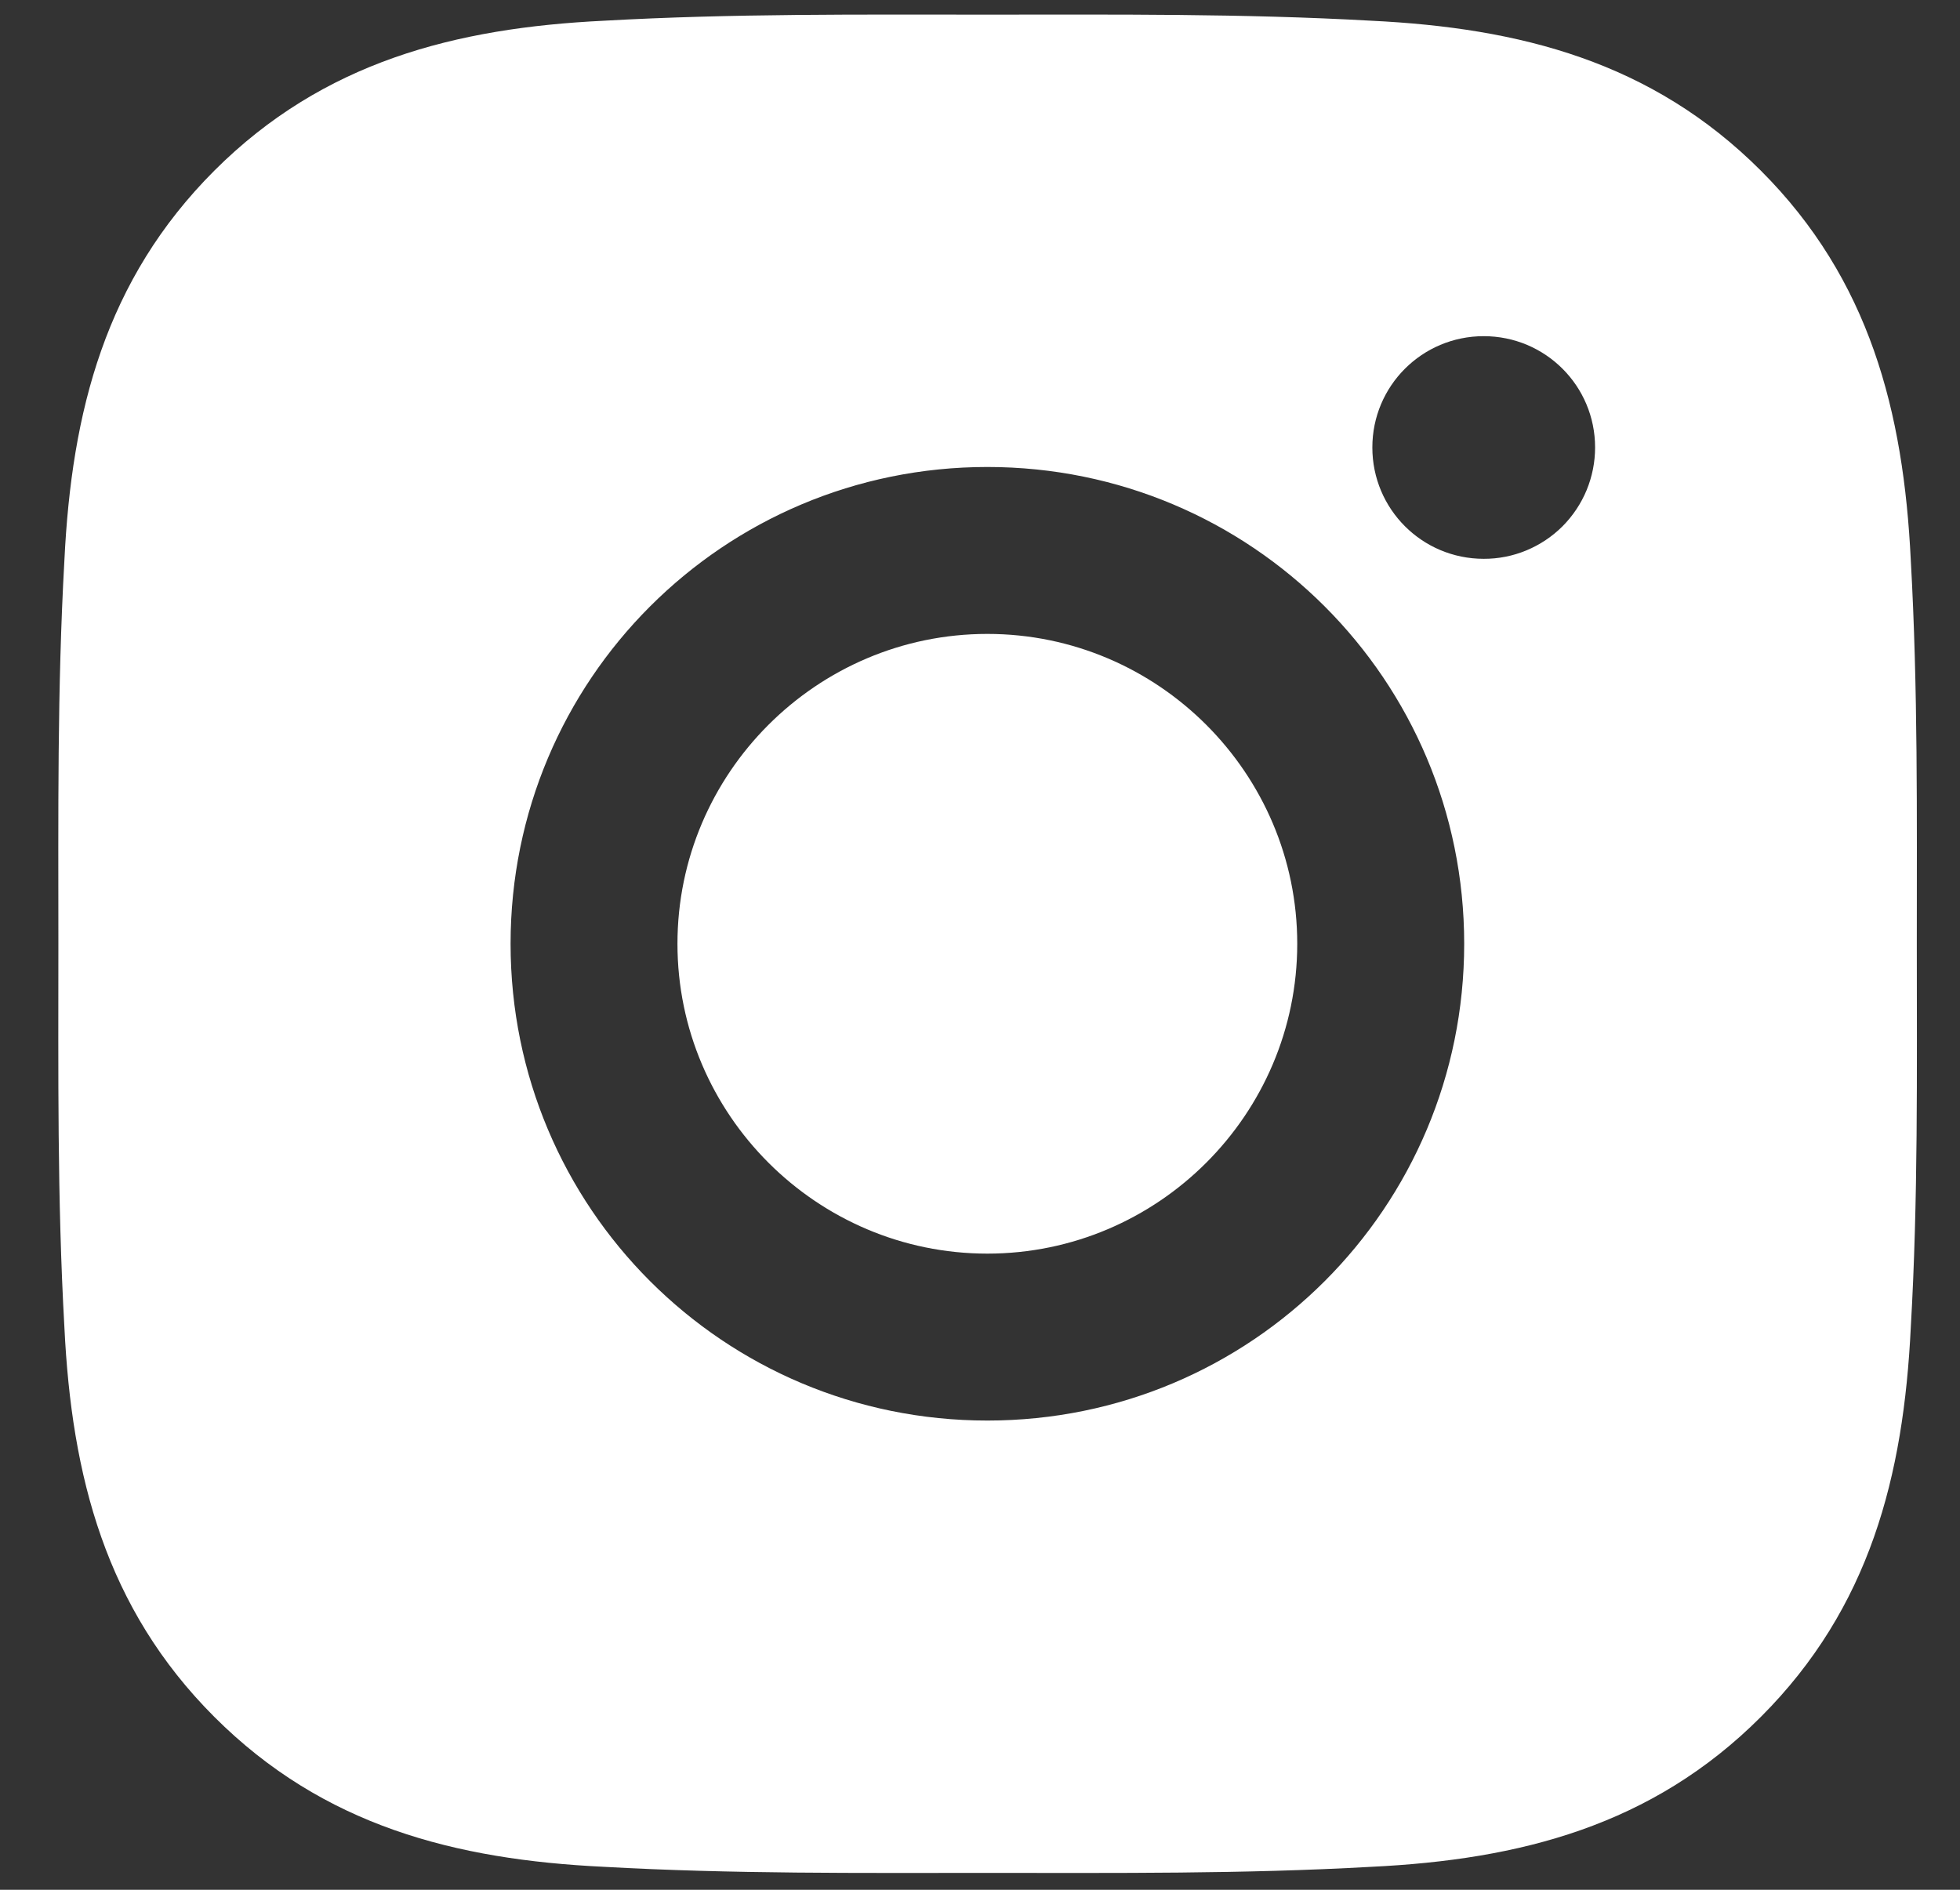 <svg width="28" height="27" viewBox="0 0 28 27" fill="none" xmlns="http://www.w3.org/2000/svg">
<rect x="0" y="0" width="28" height="27" fill="#333333" stroke="none"/>
<path d="M14.105 9.057C11.668 9.057 9.678 11.046 9.678 13.484C9.678 15.922 11.668 17.911 14.105 17.911C16.543 17.911 18.532 15.922 18.532 13.484C18.532 11.046 16.543 9.057 14.105 9.057ZM27.383 13.484C27.383 11.651 27.4 9.834 27.297 8.004C27.194 5.879 26.709 3.992 25.155 2.438C23.597 0.88 21.714 0.399 19.588 0.296C17.755 0.193 15.939 0.209 14.109 0.209C12.275 0.209 10.459 0.193 8.629 0.296C6.503 0.399 4.617 0.884 3.062 2.438C1.505 3.996 1.023 5.879 0.92 8.004C0.817 9.838 0.834 11.654 0.834 13.484C0.834 15.314 0.817 17.134 0.92 18.964C1.023 21.09 1.508 22.976 3.062 24.53C4.62 26.088 6.503 26.57 8.629 26.672C10.462 26.775 12.279 26.759 14.109 26.759C15.942 26.759 17.759 26.775 19.588 26.672C21.714 26.57 23.601 26.085 25.155 24.53C26.712 22.973 27.194 21.09 27.297 18.964C27.403 17.134 27.383 15.317 27.383 13.484ZM14.105 20.296C10.336 20.296 7.294 17.254 7.294 13.484C7.294 9.715 10.336 6.672 14.105 6.672C17.875 6.672 20.917 9.715 20.917 13.484C20.917 17.254 17.875 20.296 14.105 20.296ZM21.196 7.984C20.316 7.984 19.605 7.274 19.605 6.393C19.605 5.513 20.316 4.803 21.196 4.803C22.076 4.803 22.787 5.513 22.787 6.393C22.787 6.602 22.746 6.809 22.666 7.003C22.586 7.196 22.469 7.371 22.322 7.519C22.174 7.667 21.998 7.784 21.805 7.864C21.612 7.944 21.405 7.985 21.196 7.984Z" fill="white"/>
</svg>
